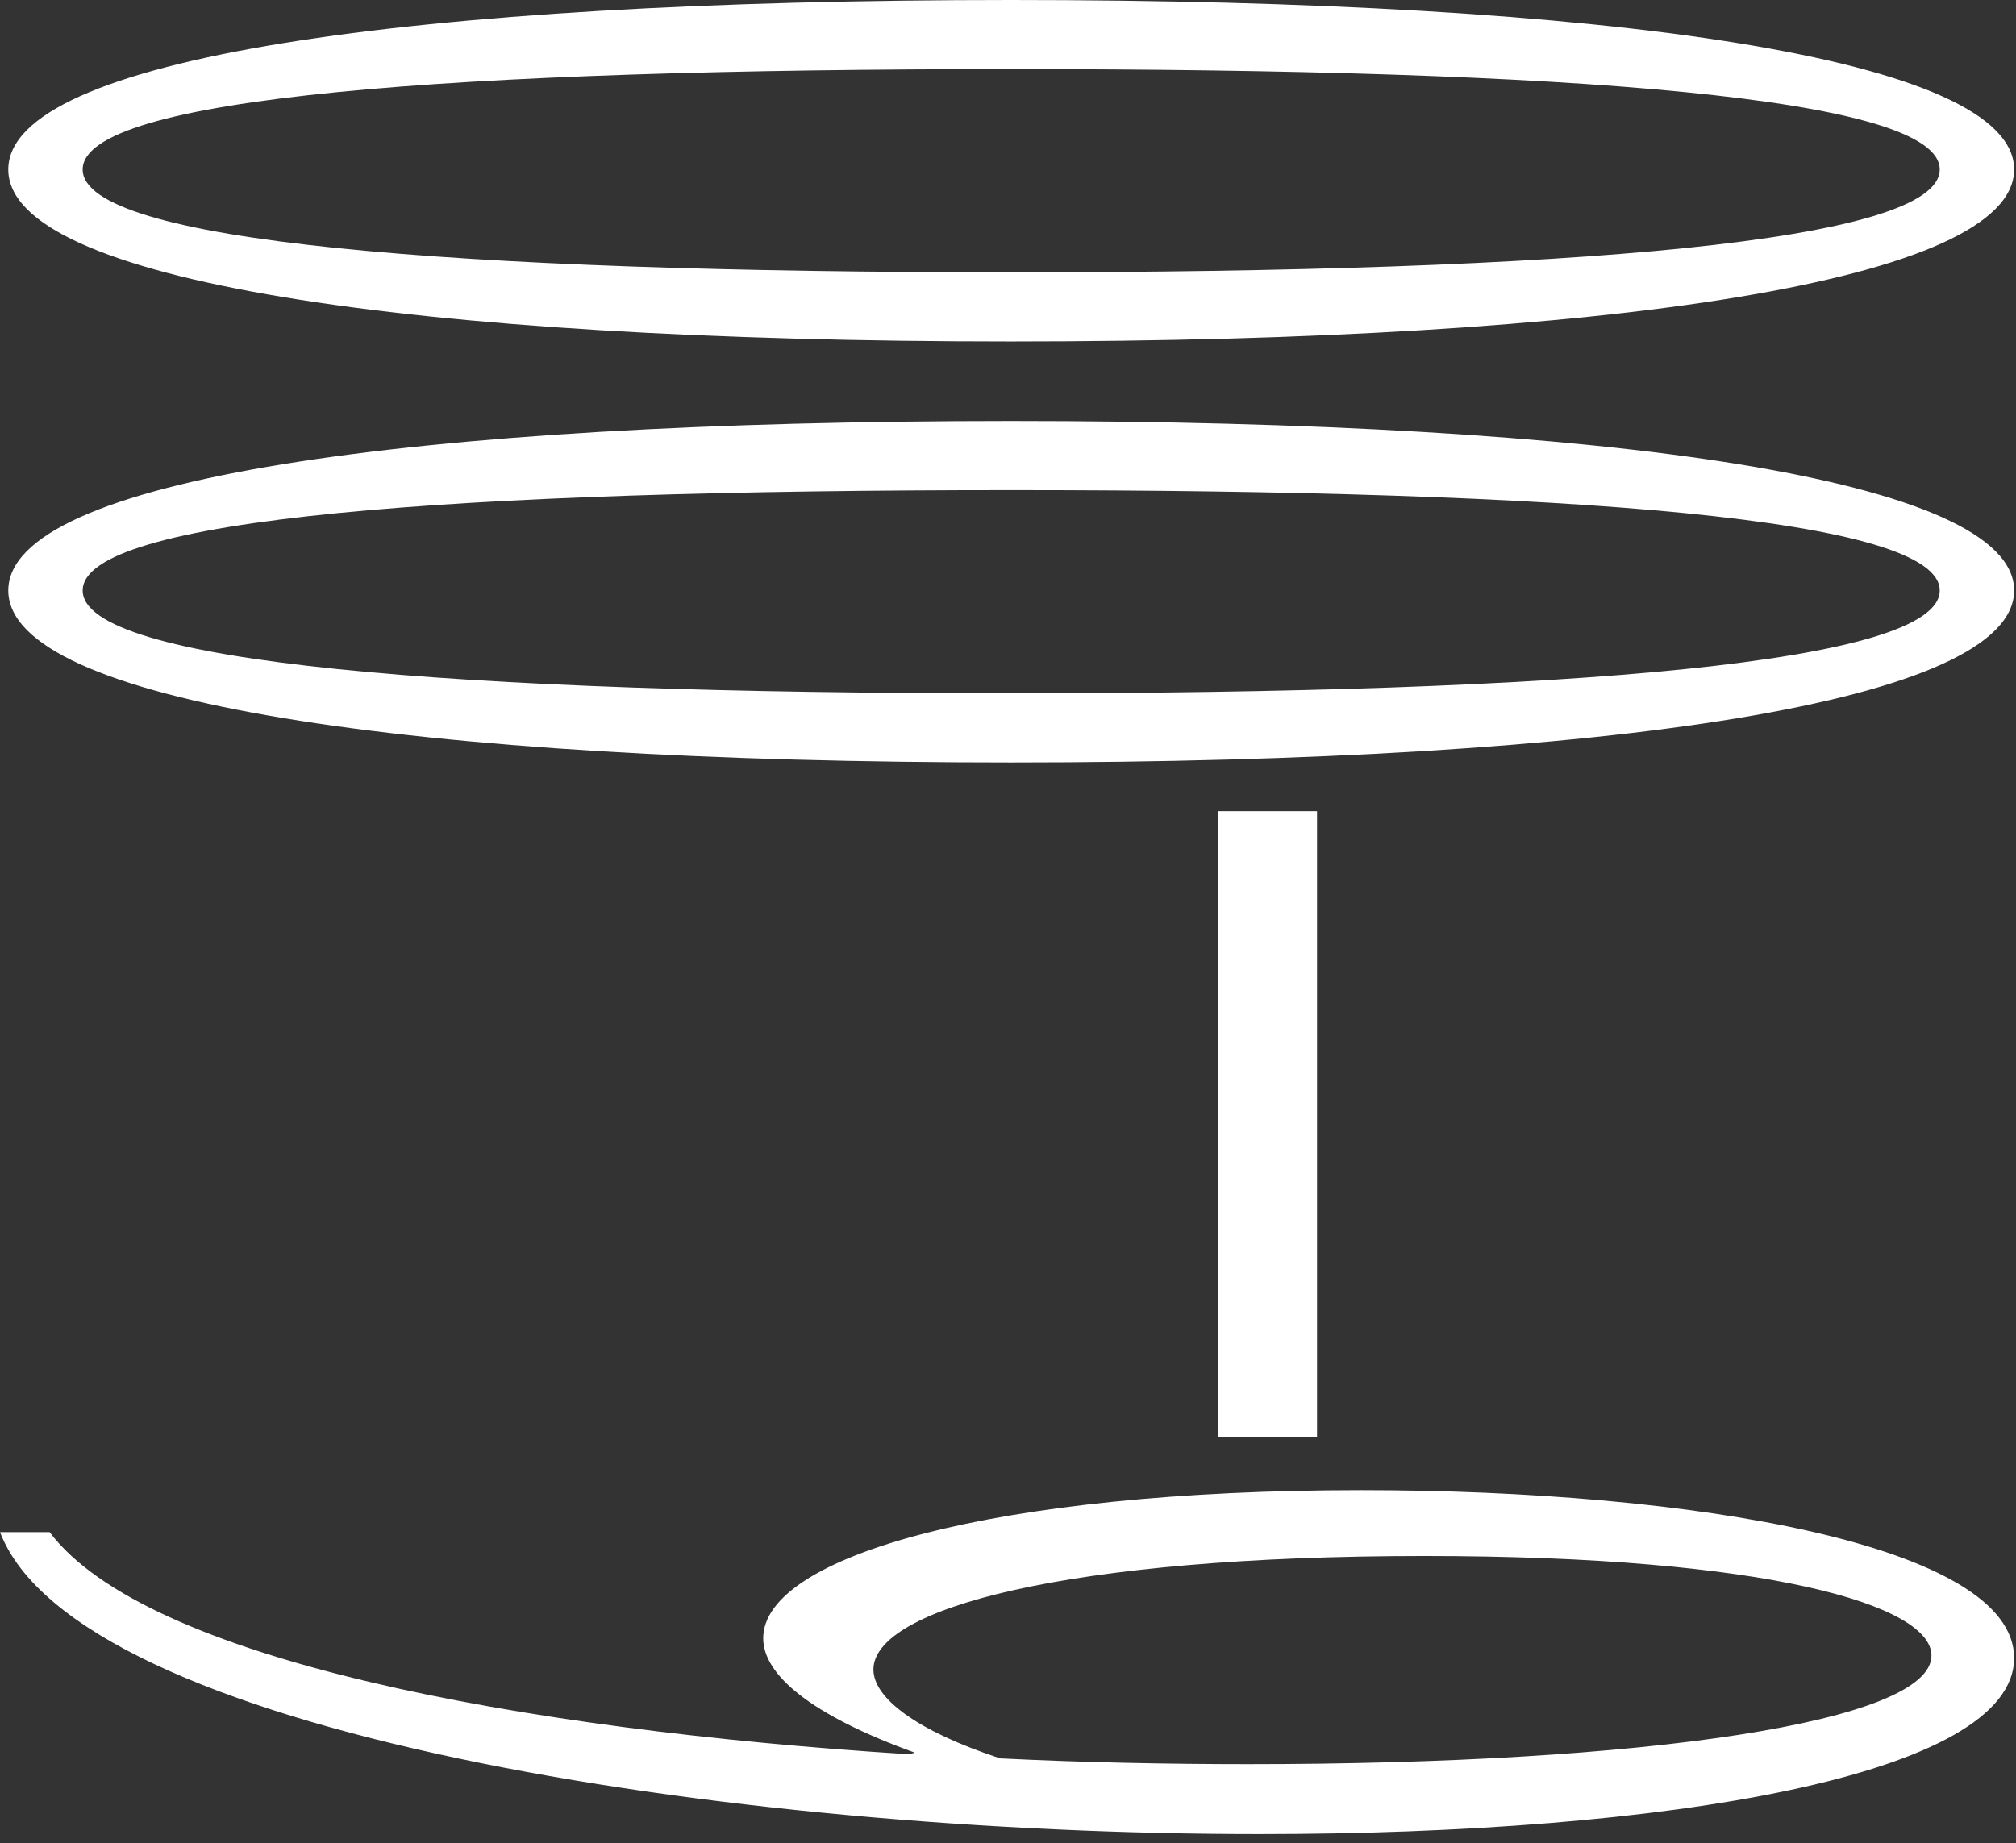 <?xml version="1.0" encoding="utf-8"?>
<svg xmlns="http://www.w3.org/2000/svg" fill="none" height="100%" overflow="visible" preserveAspectRatio="none" style="display: block;" viewBox="0 0 199 182" width="100%">
<rect x="0" y="0" width="199" height="182" fill="#333333" stroke="none"/>
<g id="Group 1240">
<path d="M99.817 33.712C40.254 33.712 0.818 27.701 0.818 16.734C0.818 5.768 40.254 7.9383e-06 99.817 5.33473e-06C159.107 2.74306e-06 198.816 5.768 198.816 16.734C198.816 27.701 159.107 33.712 99.817 33.712ZM99.817 26.888C155.028 26.888 191.472 23.883 191.472 16.734C191.472 9.586 155.028 6.824 99.817 6.824C44.606 6.824 8.161 9.586 8.161 16.734C8.161 23.883 44.606 26.888 99.817 26.888Z" fill="white" id="Vector"/>
<path d="M99.817 75.279C40.254 75.279 0.818 69.268 0.818 58.301C0.818 47.335 40.254 41.567 99.817 41.567C159.107 41.567 198.816 47.335 198.816 58.301C198.816 69.268 159.107 75.279 99.817 75.279ZM99.817 68.455C155.028 68.455 191.472 65.45 191.472 58.301C191.472 51.153 155.028 48.391 99.817 48.391C44.606 48.391 8.161 51.153 8.161 58.301C8.161 65.45 44.606 68.455 99.817 68.455Z" fill="white" id="Vector_2"/>
<path d="M130.005 141.908L120.214 141.908L120.214 80.09L130.005 80.09L130.005 141.908Z" fill="white" id="Vector_3"/>
<path d="M124.293 181.084C71.53 181.084 7.615 171.093 -1.30316e-06 151.272L4.896 151.272C14.415 163.863 51.131 170.768 89.752 173.205L90.296 173.042C79.961 169.306 75.337 165.325 75.337 161.751C75.337 153.627 98.183 147.129 134.356 147.129C167.265 147.129 198.814 152.571 198.814 163.7C198.814 175.317 164.545 181.084 124.293 181.084ZM86.216 164.838C86.216 167.681 90.568 170.93 98.727 173.611C106.886 174.017 115.318 174.18 123.205 174.18C162.369 174.18 190.655 170.037 190.655 163.457C190.655 158.501 174.608 153.627 140.611 153.627C105.255 153.627 86.216 158.826 86.216 164.838Z" fill="white" id="Vector_4"/>
</g>
</svg>